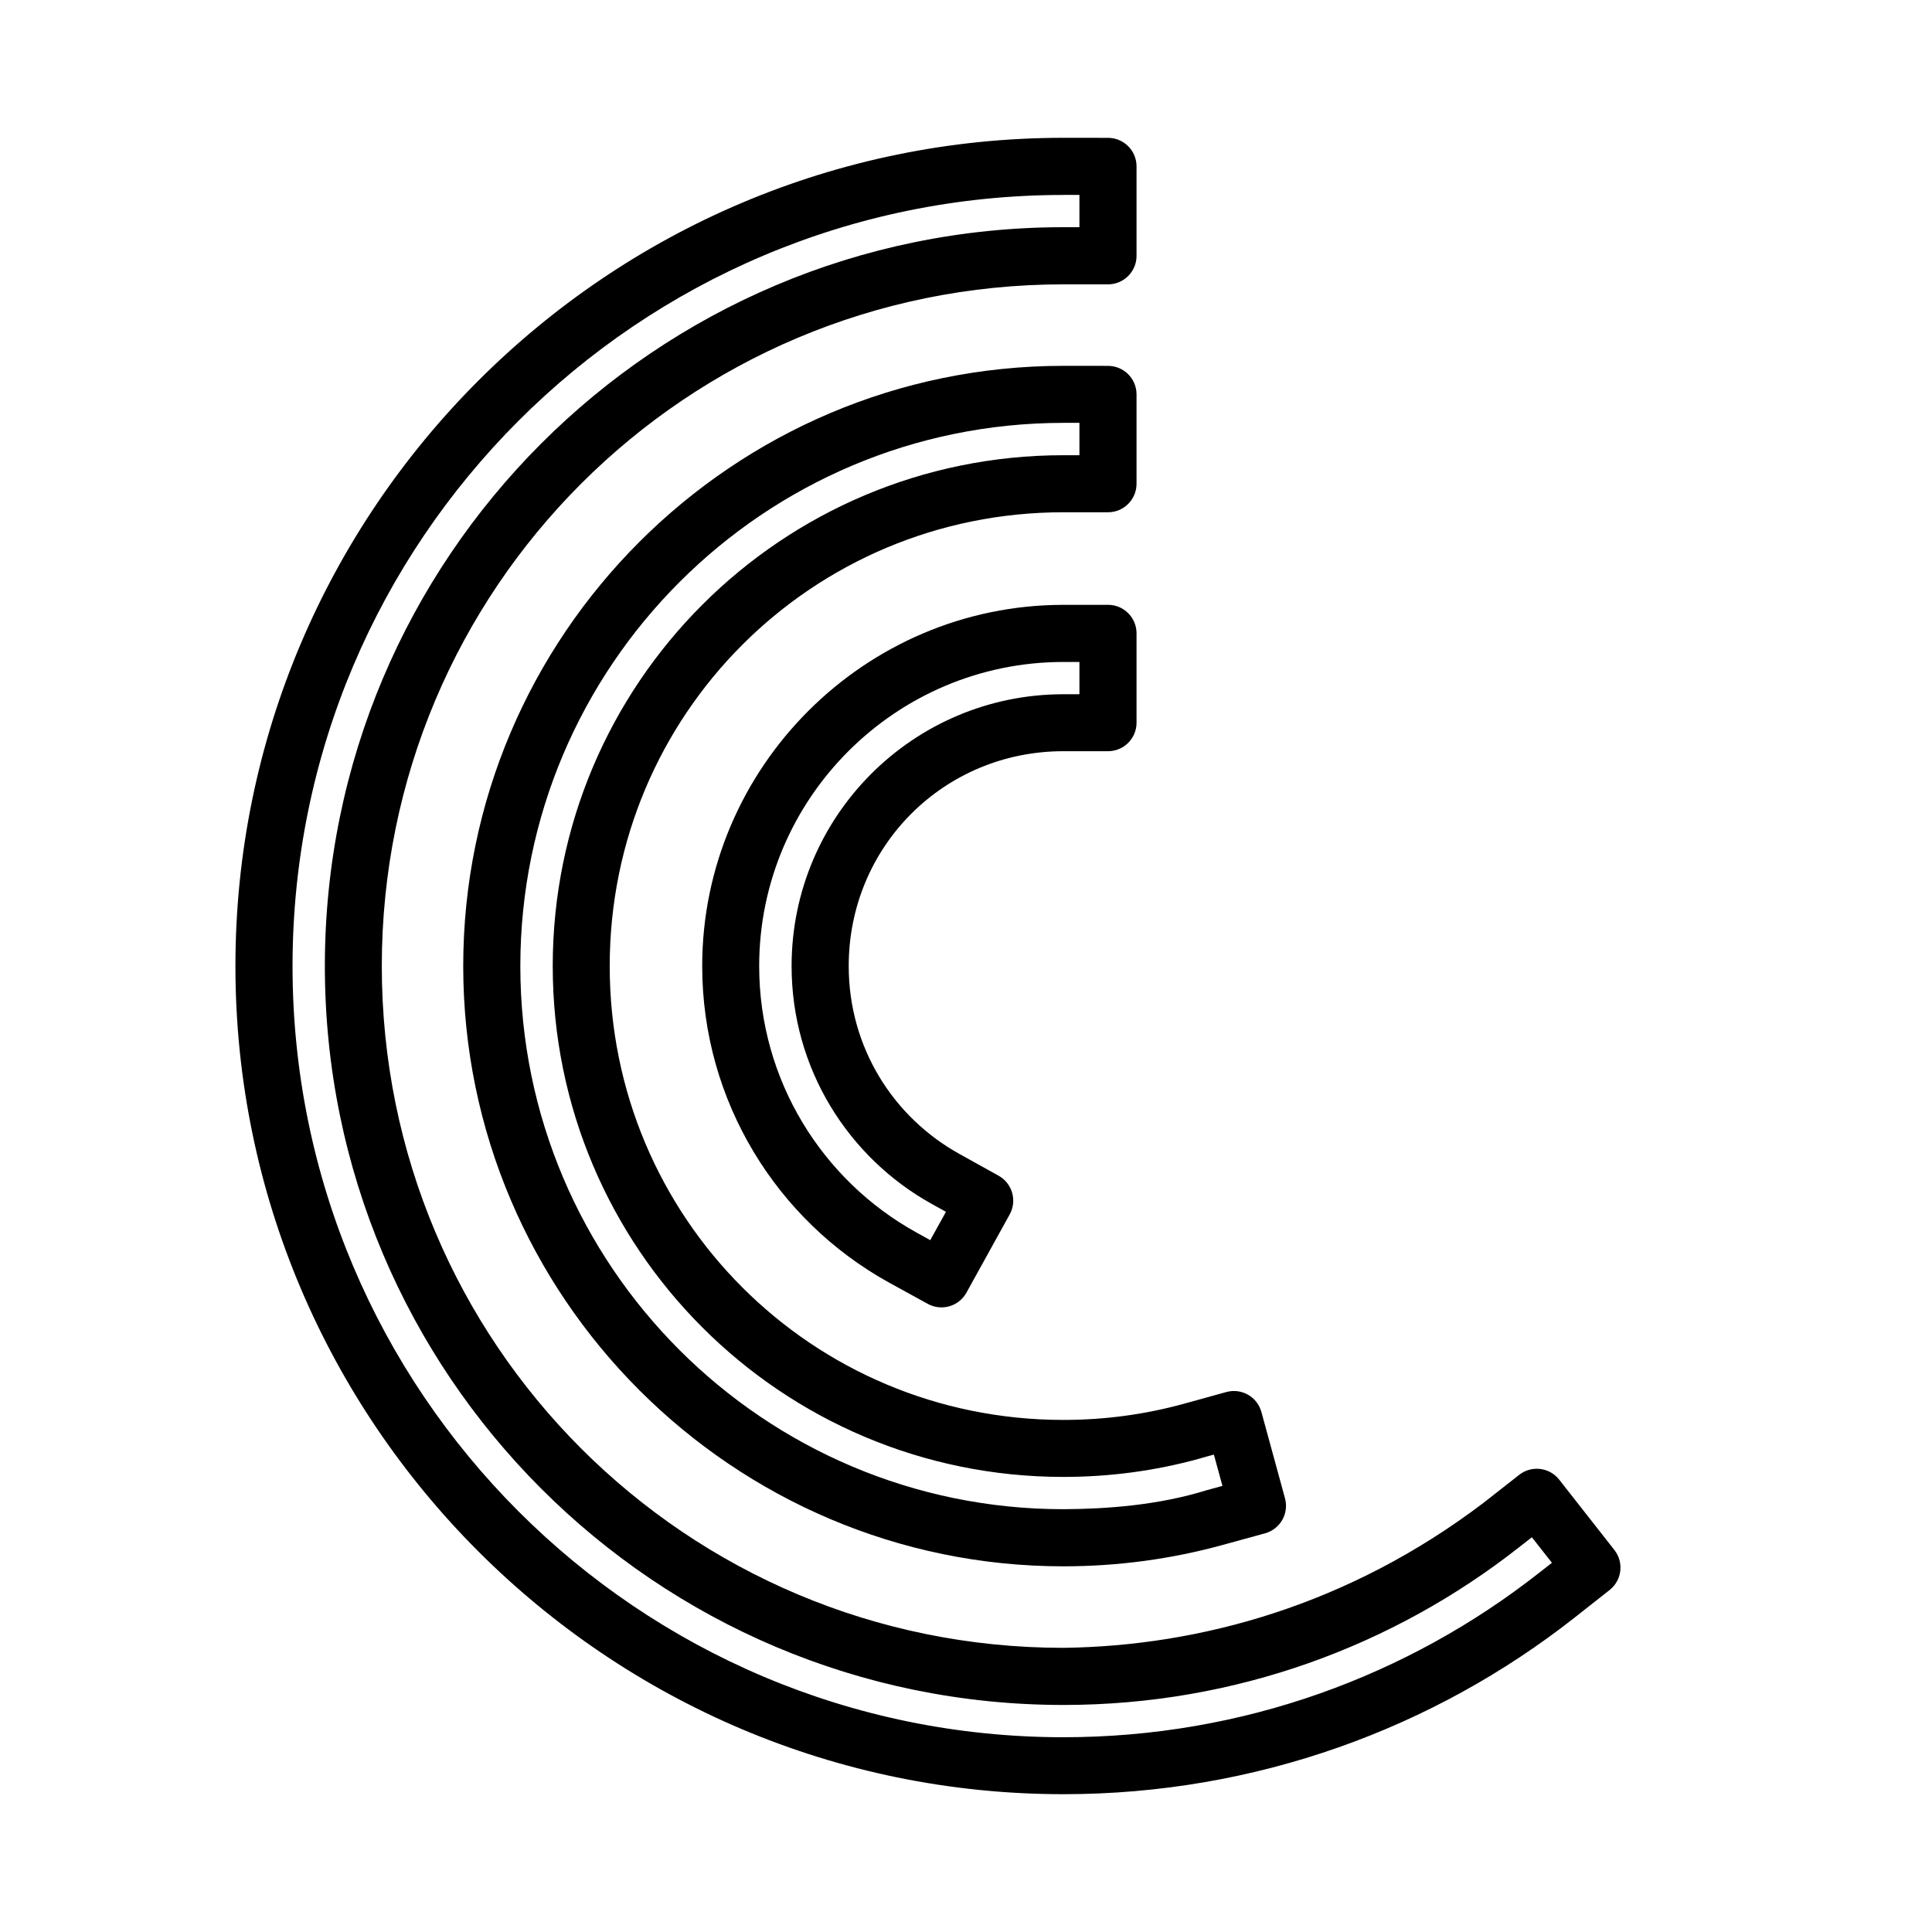 <?xml version="1.0" encoding="UTF-8"?>
<!-- Uploaded to: ICON Repo, www.svgrepo.com, Generator: ICON Repo Mixer Tools -->
<svg fill="#000000" width="800px" height="800px" version="1.1" viewBox="144 144 512 512" xmlns="http://www.w3.org/2000/svg">
 <g>
  <path d="m425.82 180.52c-120.95 0-219.43 98.504-219.43 219.5s98.477 219.46 219.43 219.46c51.023 0 98.164-17.473 135.45-46.785l9.297-7.328c3.269-2.582 3.836-7.32 1.266-10.598l-14.617-18.633c-2.57-3.281-7.312-3.867-10.598-1.301l-9.336 7.328c-35.754 27.176-75.133 38.059-111.46 38.531-99.977 0-180.64-80.648-180.64-180.67 0-100.03 80.656-180.67 180.64-180.67h11.789c4.195 0.016 7.602-3.391 7.586-7.586v-23.652c0.016-4.195-3.391-7.602-7.586-7.586zm0 15.137h4.238v8.555h-4.238c-108.12 0-195.73 87.641-195.73 195.81s87.609 195.81 195.73 195.81c45.605 0 87.496-15.66 120.76-41.801l3.383-2.641 5.316 6.769-3.383 2.641c-34.723 27.297-78.508 43.586-126.08 43.586-112.76 0-204.29-91.555-204.29-204.36s91.531-204.36 204.29-204.36z"/>
  <path d="m425.82 240.95c-87.605 0-159.07 71.426-159.06 159.07 0 87.641 71.461 159.07 159.06 159.07 14.516 0 28.621-1.949 42.027-5.617l11.379-3.125c4.023-1.09 6.402-5.234 5.316-9.262l-6.25-22.871c-1.09-4.043-5.262-6.426-9.297-5.316l-11.414 3.156c-10.113 2.766-20.719 4.238-31.762 4.238-66.637 0-120.24-53.605-120.24-120.27s53.602-120.27 120.24-120.27h11.789c4.184 0.016 7.582-3.367 7.586-7.551v-23.691c-0.004-4.184-3.406-7.566-7.586-7.551zm0 15.098h4.238v8.59h-4.238c-74.773 0-135.34 60.574-135.34 135.38 0 74.797 60.566 135.38 135.34 135.38 12.395 0 24.348-1.645 35.742-4.762 1.34-0.426 2.758-0.777 4.129-1.152l2.269 8.293-4.09 1.117c-12.934 4.035-26.645 5-38.047 5.059-79.402 0-143.93-64.488-143.93-143.93s64.523-143.96 143.93-143.96z"/>
  <path d="m425.82 304.29c-52.645 0-95.73 43.066-95.73 95.73 0 35.902 19.891 67.453 49.352 83.789l10.414 5.727c3.656 2.012 8.25 0.68 10.266-2.977l11.453-20.715c2.019-3.644 0.703-8.238-2.938-10.266l-10.375-5.766c-17.504-9.707-29.344-28.195-29.344-49.797 0-31.699 25.223-56.938 56.902-56.938h11.789c4.184 0.016 7.582-3.367 7.586-7.551v-23.691c-0.004-4.184-3.406-7.566-7.586-7.551zm0 15.137h4.238v8.555h-4.238c-39.781 0-72.039 32.246-72.039 72.039 0 27.156 15.02 50.766 37.152 63.039l3.758 2.082-4.164 7.512-3.758-2.082c-24.777-13.738-41.578-40.227-41.578-70.551 0-44.441 36.207-80.594 80.629-80.594z"/>
 </g>
</svg>